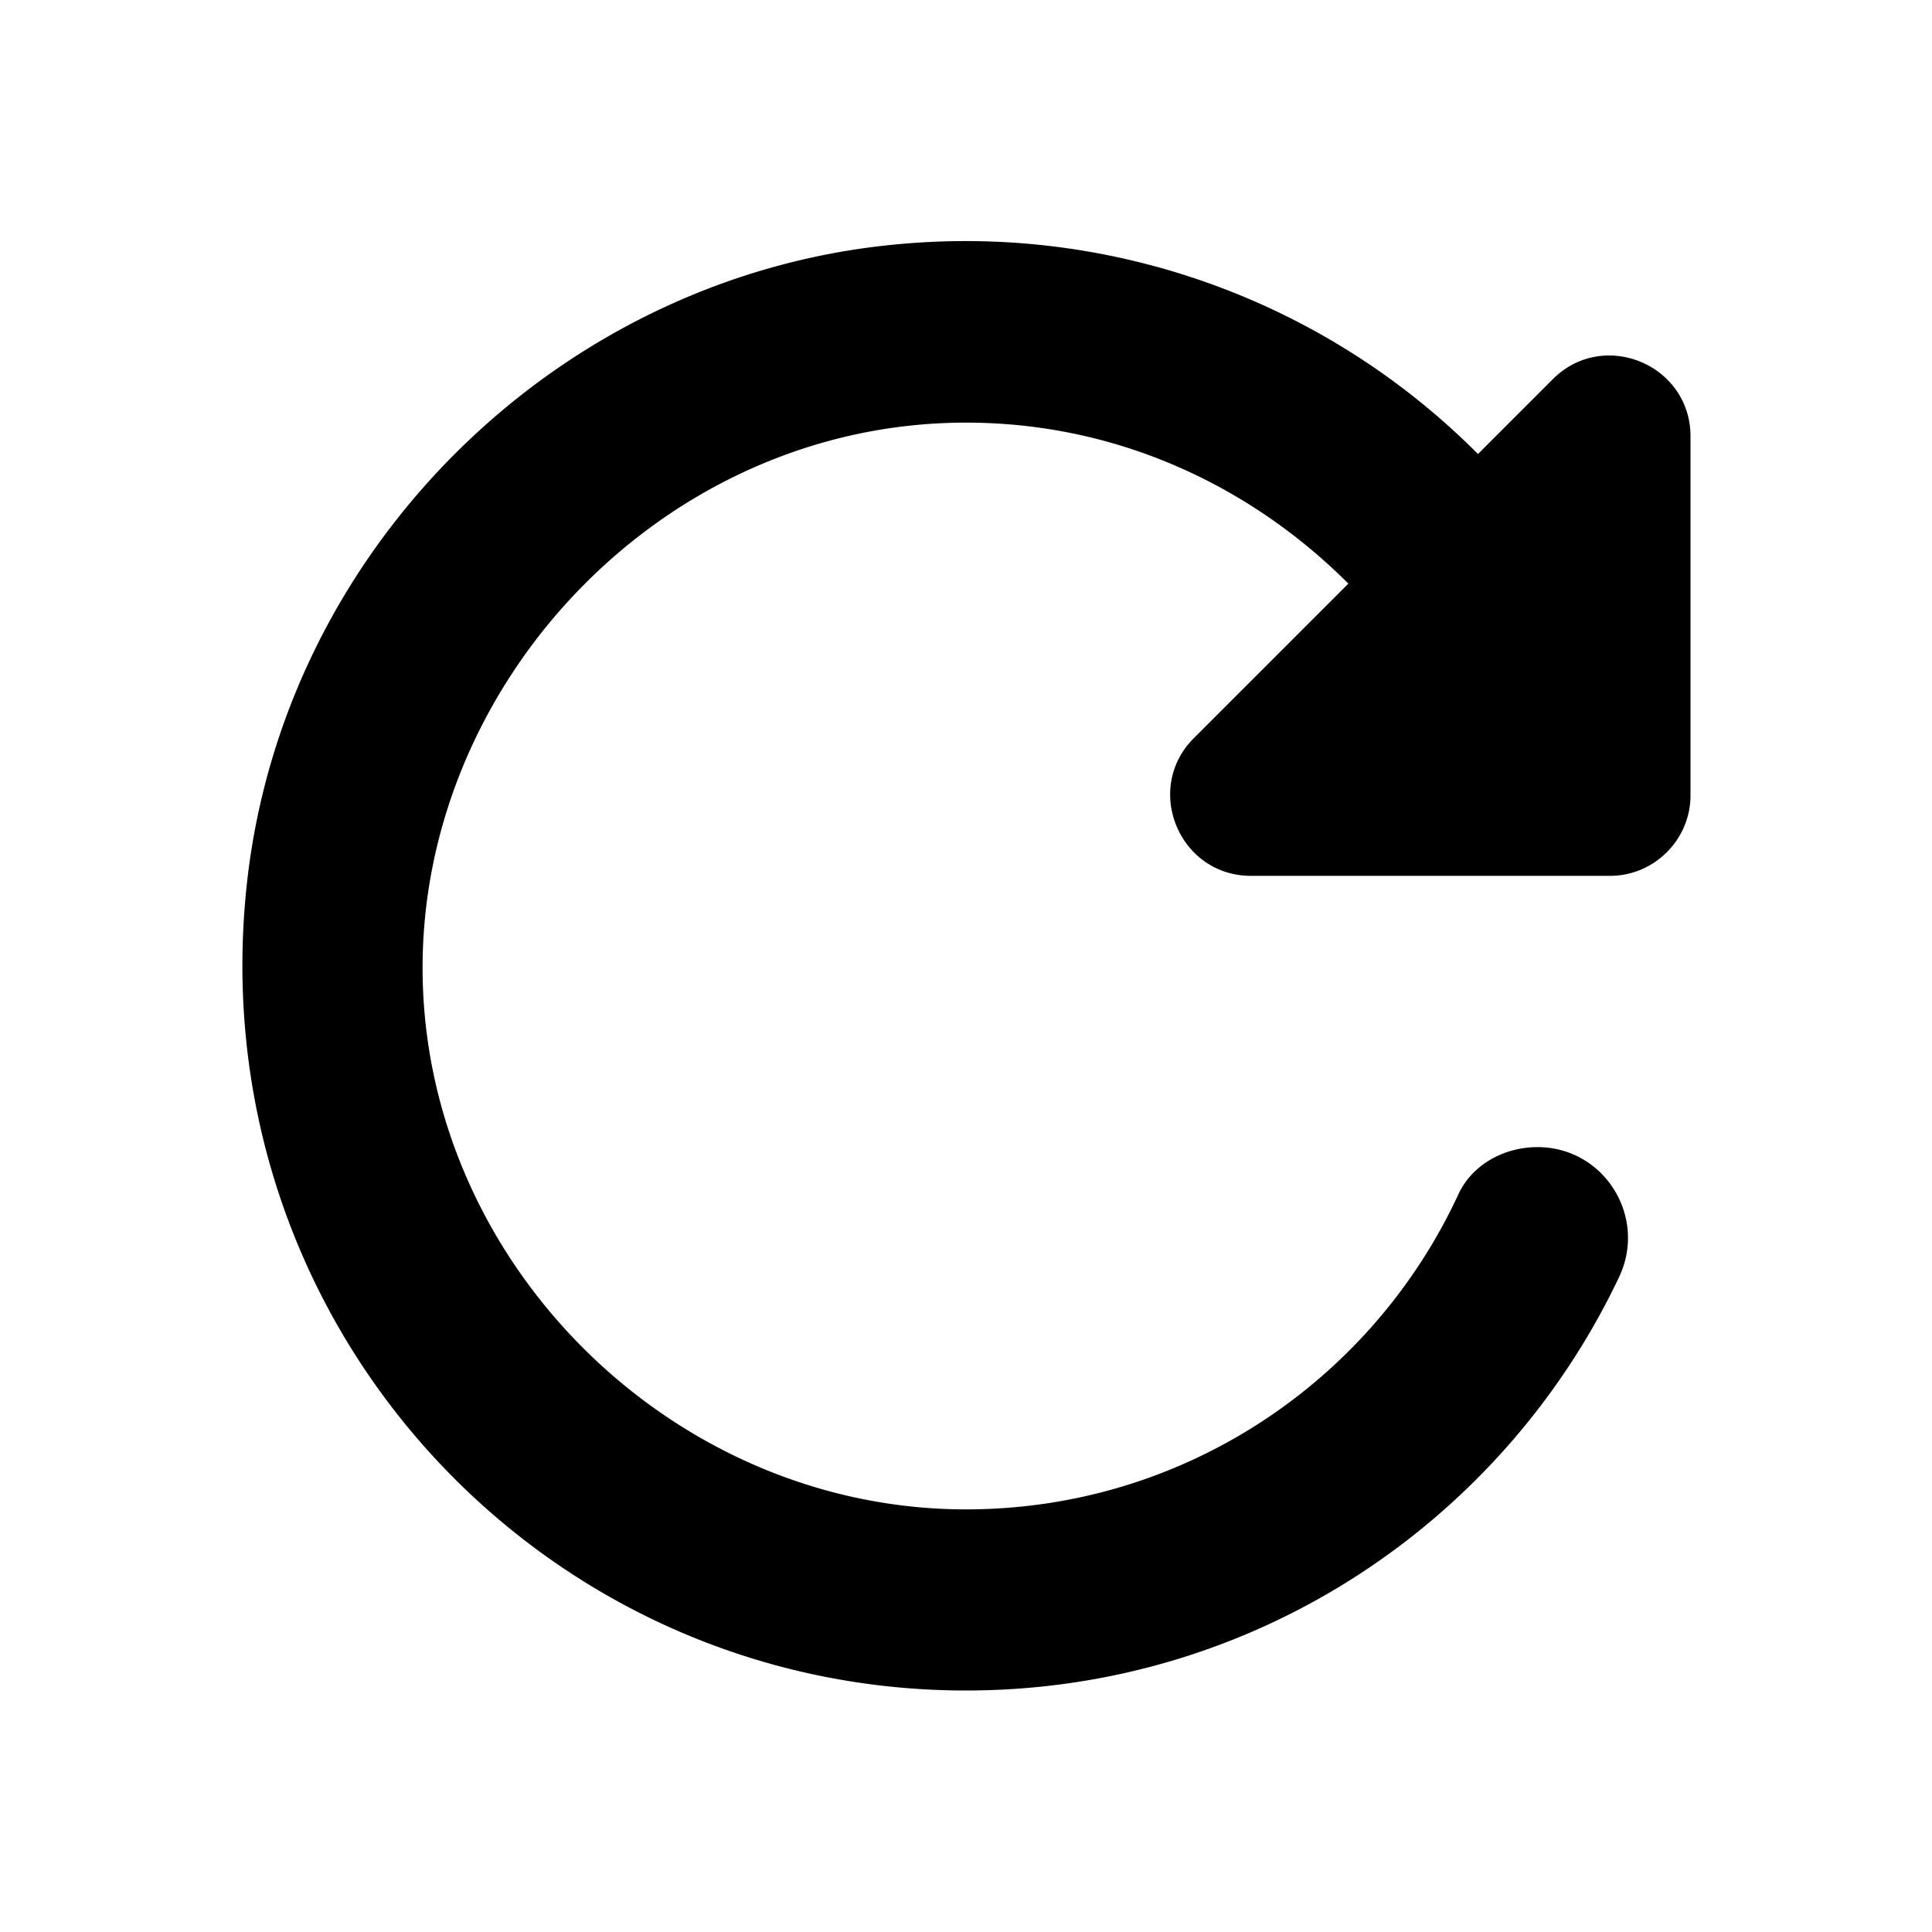 <svg xmlns="http://www.w3.org/2000/svg" width="24" height="24" fill="currentColor" class="mi-solid mi-refresh" viewBox="0 0 24 24">
  <path d="M18.36 5.64a8.98 8.98 0 0 0-7.16-2.61c-4.2.36-7.66 3.73-8.13 7.92C2.46 16.39 6.68 21 12 21c3.59 0 6.67-2.1 8.11-5.13.36-.75-.18-1.62-1.01-1.62-.42 0-.82.22-.99.6-1.07 2.3-3.4 3.9-6.11 3.9-3.62 0-6.7-3.02-6.75-6.64S8.24 5.25 12 5.25c1.87 0 3.53.78 4.75 2l-1.92 1.92c-.63.63-.18 1.71.71 1.71H20c.55 0 1-.45 1-1V5.42c0-.89-1.08-1.34-1.71-.71l-.94.94Z"/>
</svg>